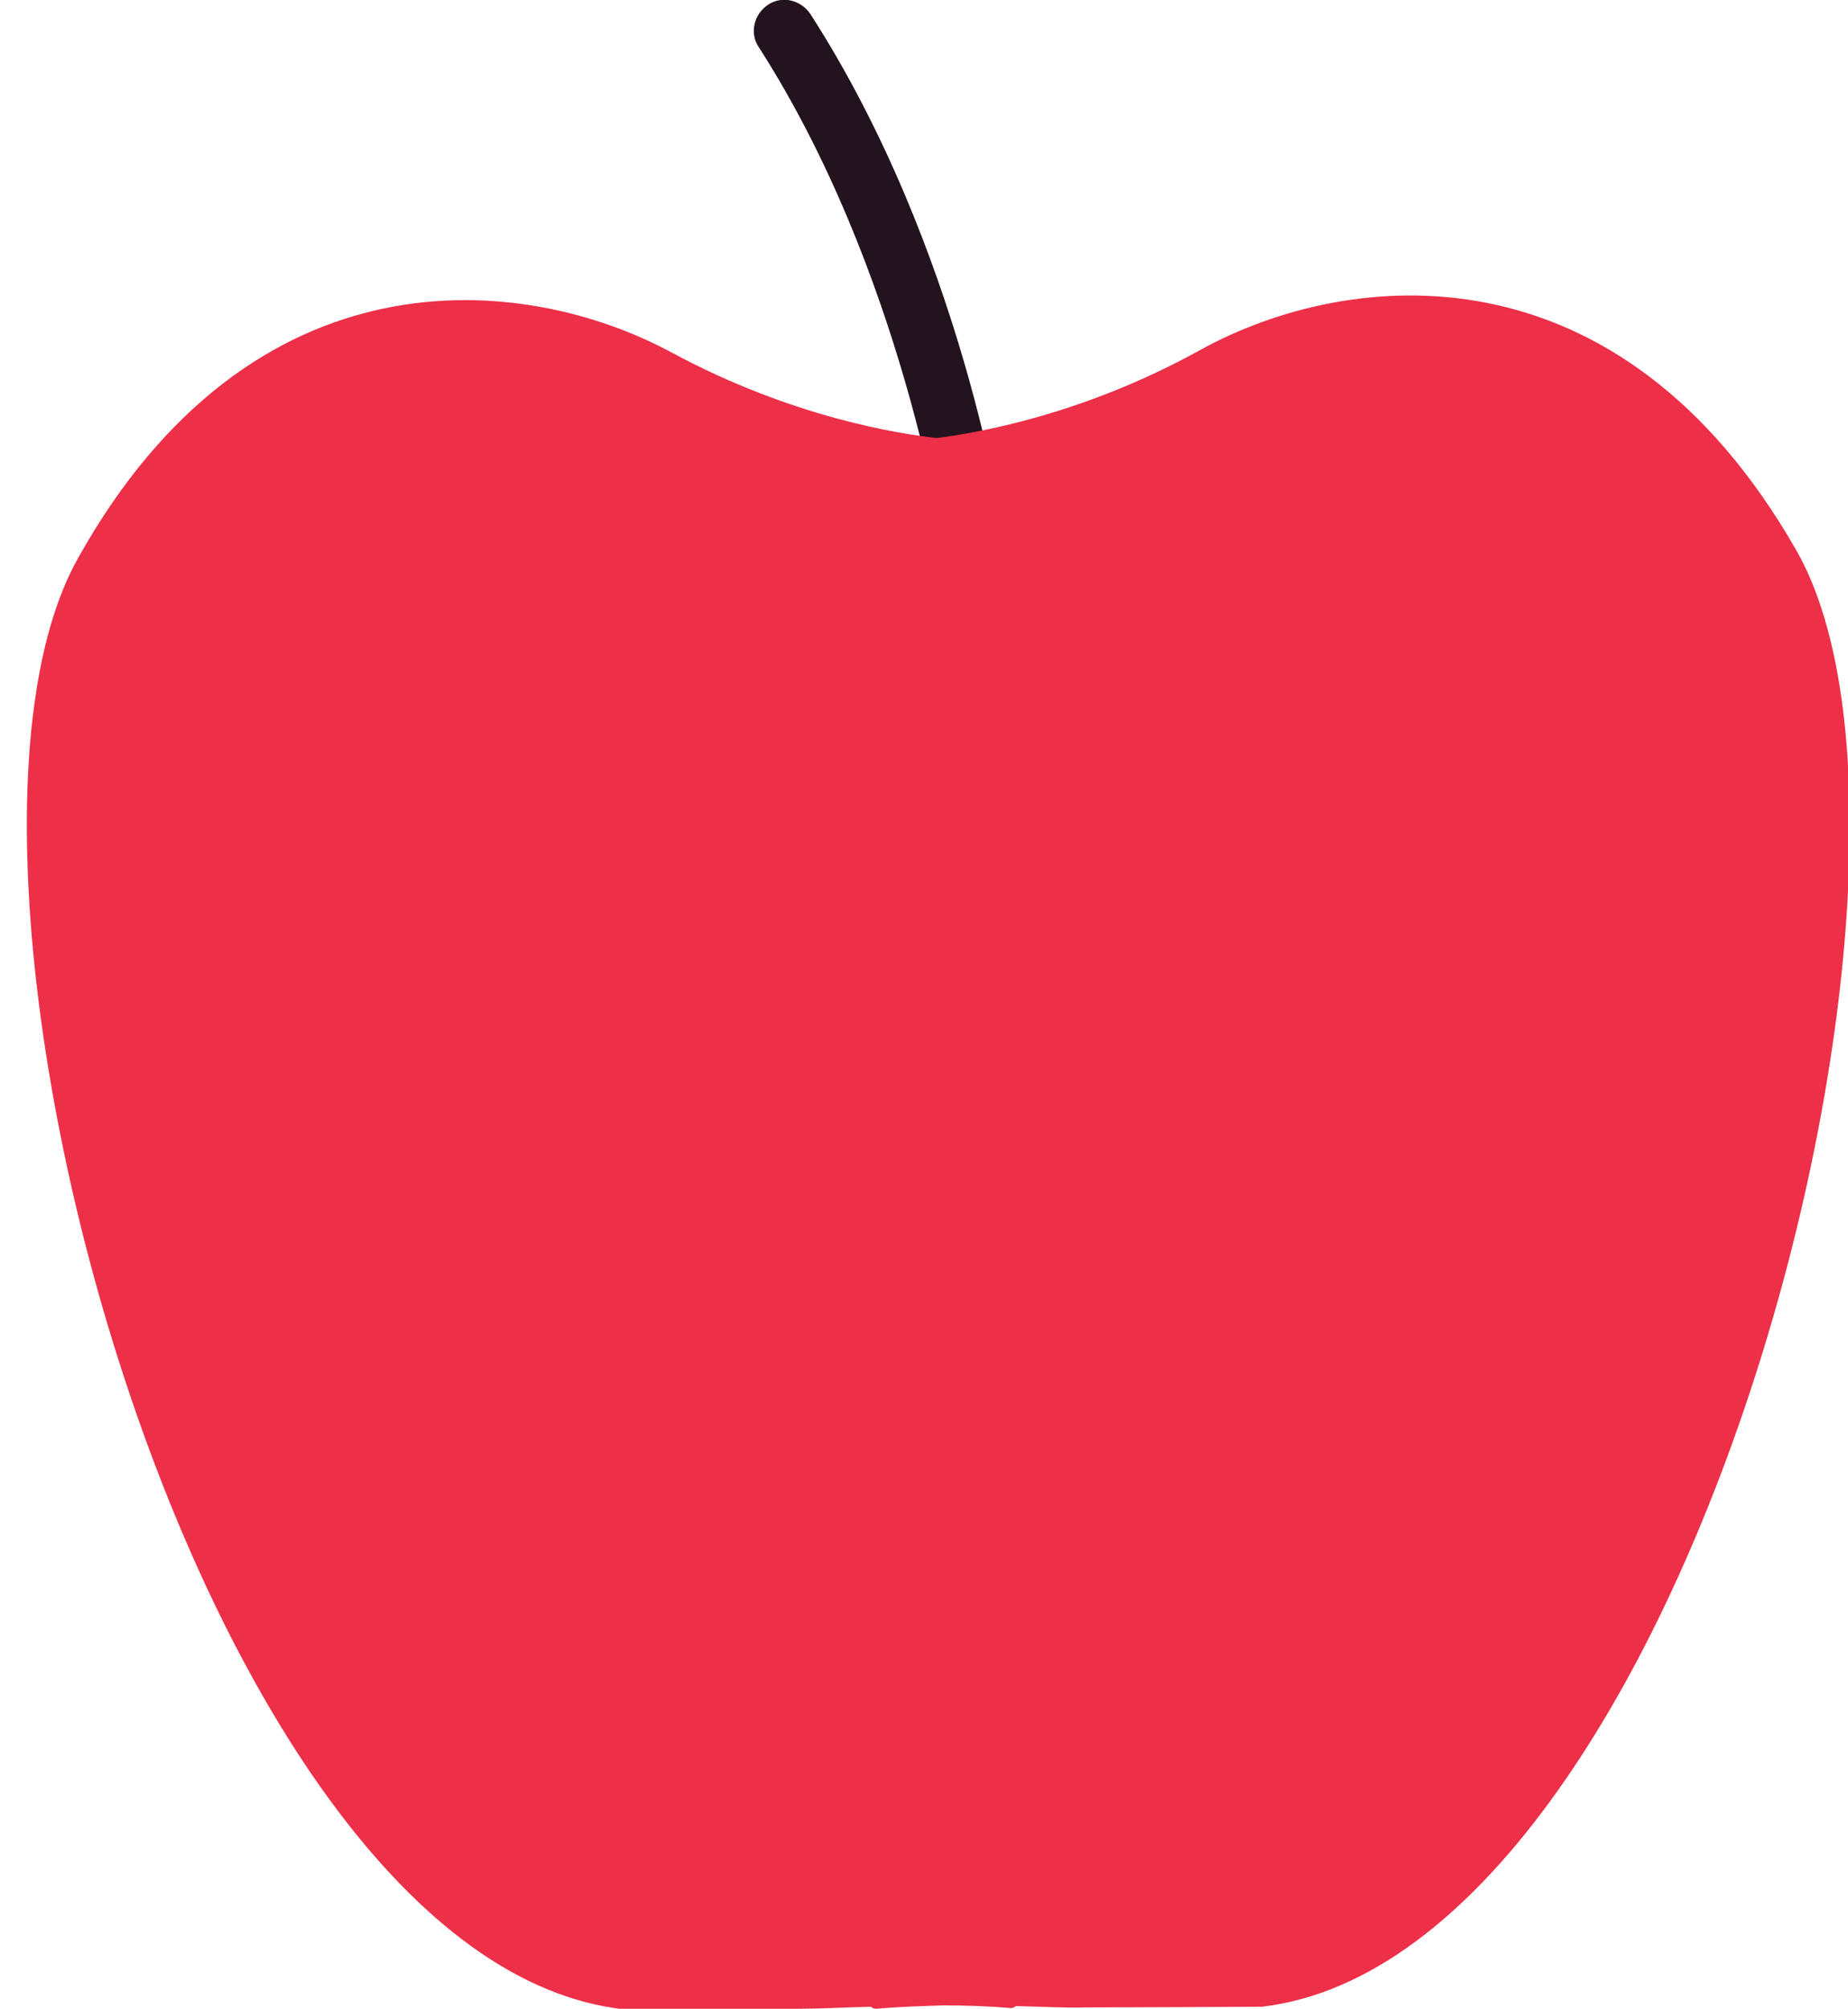 <?xml version="1.0" encoding="utf-8"?>
<!-- Generator: Adobe Illustrator 19.0.0, SVG Export Plug-In . SVG Version: 6.00 Build 0)  -->
<svg version="1.1" id="Layer_1" xmlns="http://www.w3.org/2000/svg" xmlns:xlink="http://www.w3.org/1999/xlink" x="0px" y="0px" viewBox="0 0 275 299" style="enable-background:new 0 0 275.2 298.9;" xml:space="preserve" width="300px" height="326px" preserveAspectRatio="none">
<style type="text/css">
	.st0{fill:#D7CFCE;}
	.st1{opacity:0.3;}
	.st2{fill:#22131E;}
	.st3{fill:#ED2F48;}
</style>
<path class="st0" d="M194.9,247.1c-0.3-1.3-0.7-2.6-1.2-3.8l2.4,9.5L194.9,247.1z"/>
<g class="st1">
	<g>
		<defs>
			<rect id="SVGID_1_" x="222.7" y="98.4" width="64.3" height="20.4"/>
		</defs>
		<clipPath id="SVGID_2_">
			<use xlink:href="#SVGID_1_"  style="overflow:visible;"/>
		</clipPath>
	</g>
</g>
<path class="st2" d="M144.9,85.5c-2.2,0-4.2-1.6-4.5-3.9c-0.1-0.4-6.1-41.3-27.5-74.6c-1.4-2.1-0.7-4.9,1.4-6.3
	c2.1-1.4,4.9-0.7,6.3,1.4c22.6,35.1,28.6,76.5,28.9,78.2c0.3,2.5-1.4,4.8-3.8,5.1C145.3,85.5,145.1,85.5,144.9,85.5"/>
<path class="st3" d="M267.3,81.9c-26.4-46.2-66.6-42-88.7-29.8c-17.9,9.9-33.8,12.4-39.2,13.1c-5.4-0.6-21.4-3-39.4-12.7
	c-22.2-12-62.5-15.8-88.4,30.6c-26,46.4,18,209.2,81.4,216c0,0,19.1-0.1,26.2-0.1c2.8,0,6.4-0.2,10.4-0.3c0.2,0.2,0.5,0.3,0.8,0.3
	c3.4-0.3,6.7-0.4,10-0.5c3.3,0,6.6,0.1,10,0.4c0.3,0,0.5-0.1,0.8-0.3c4.1,0.1,7.6,0.3,10.4,0.2c7,0,26.2-0.1,26.2-0.1
	C251.1,291.2,293.7,128.1,267.3,81.9"/>
</svg>
